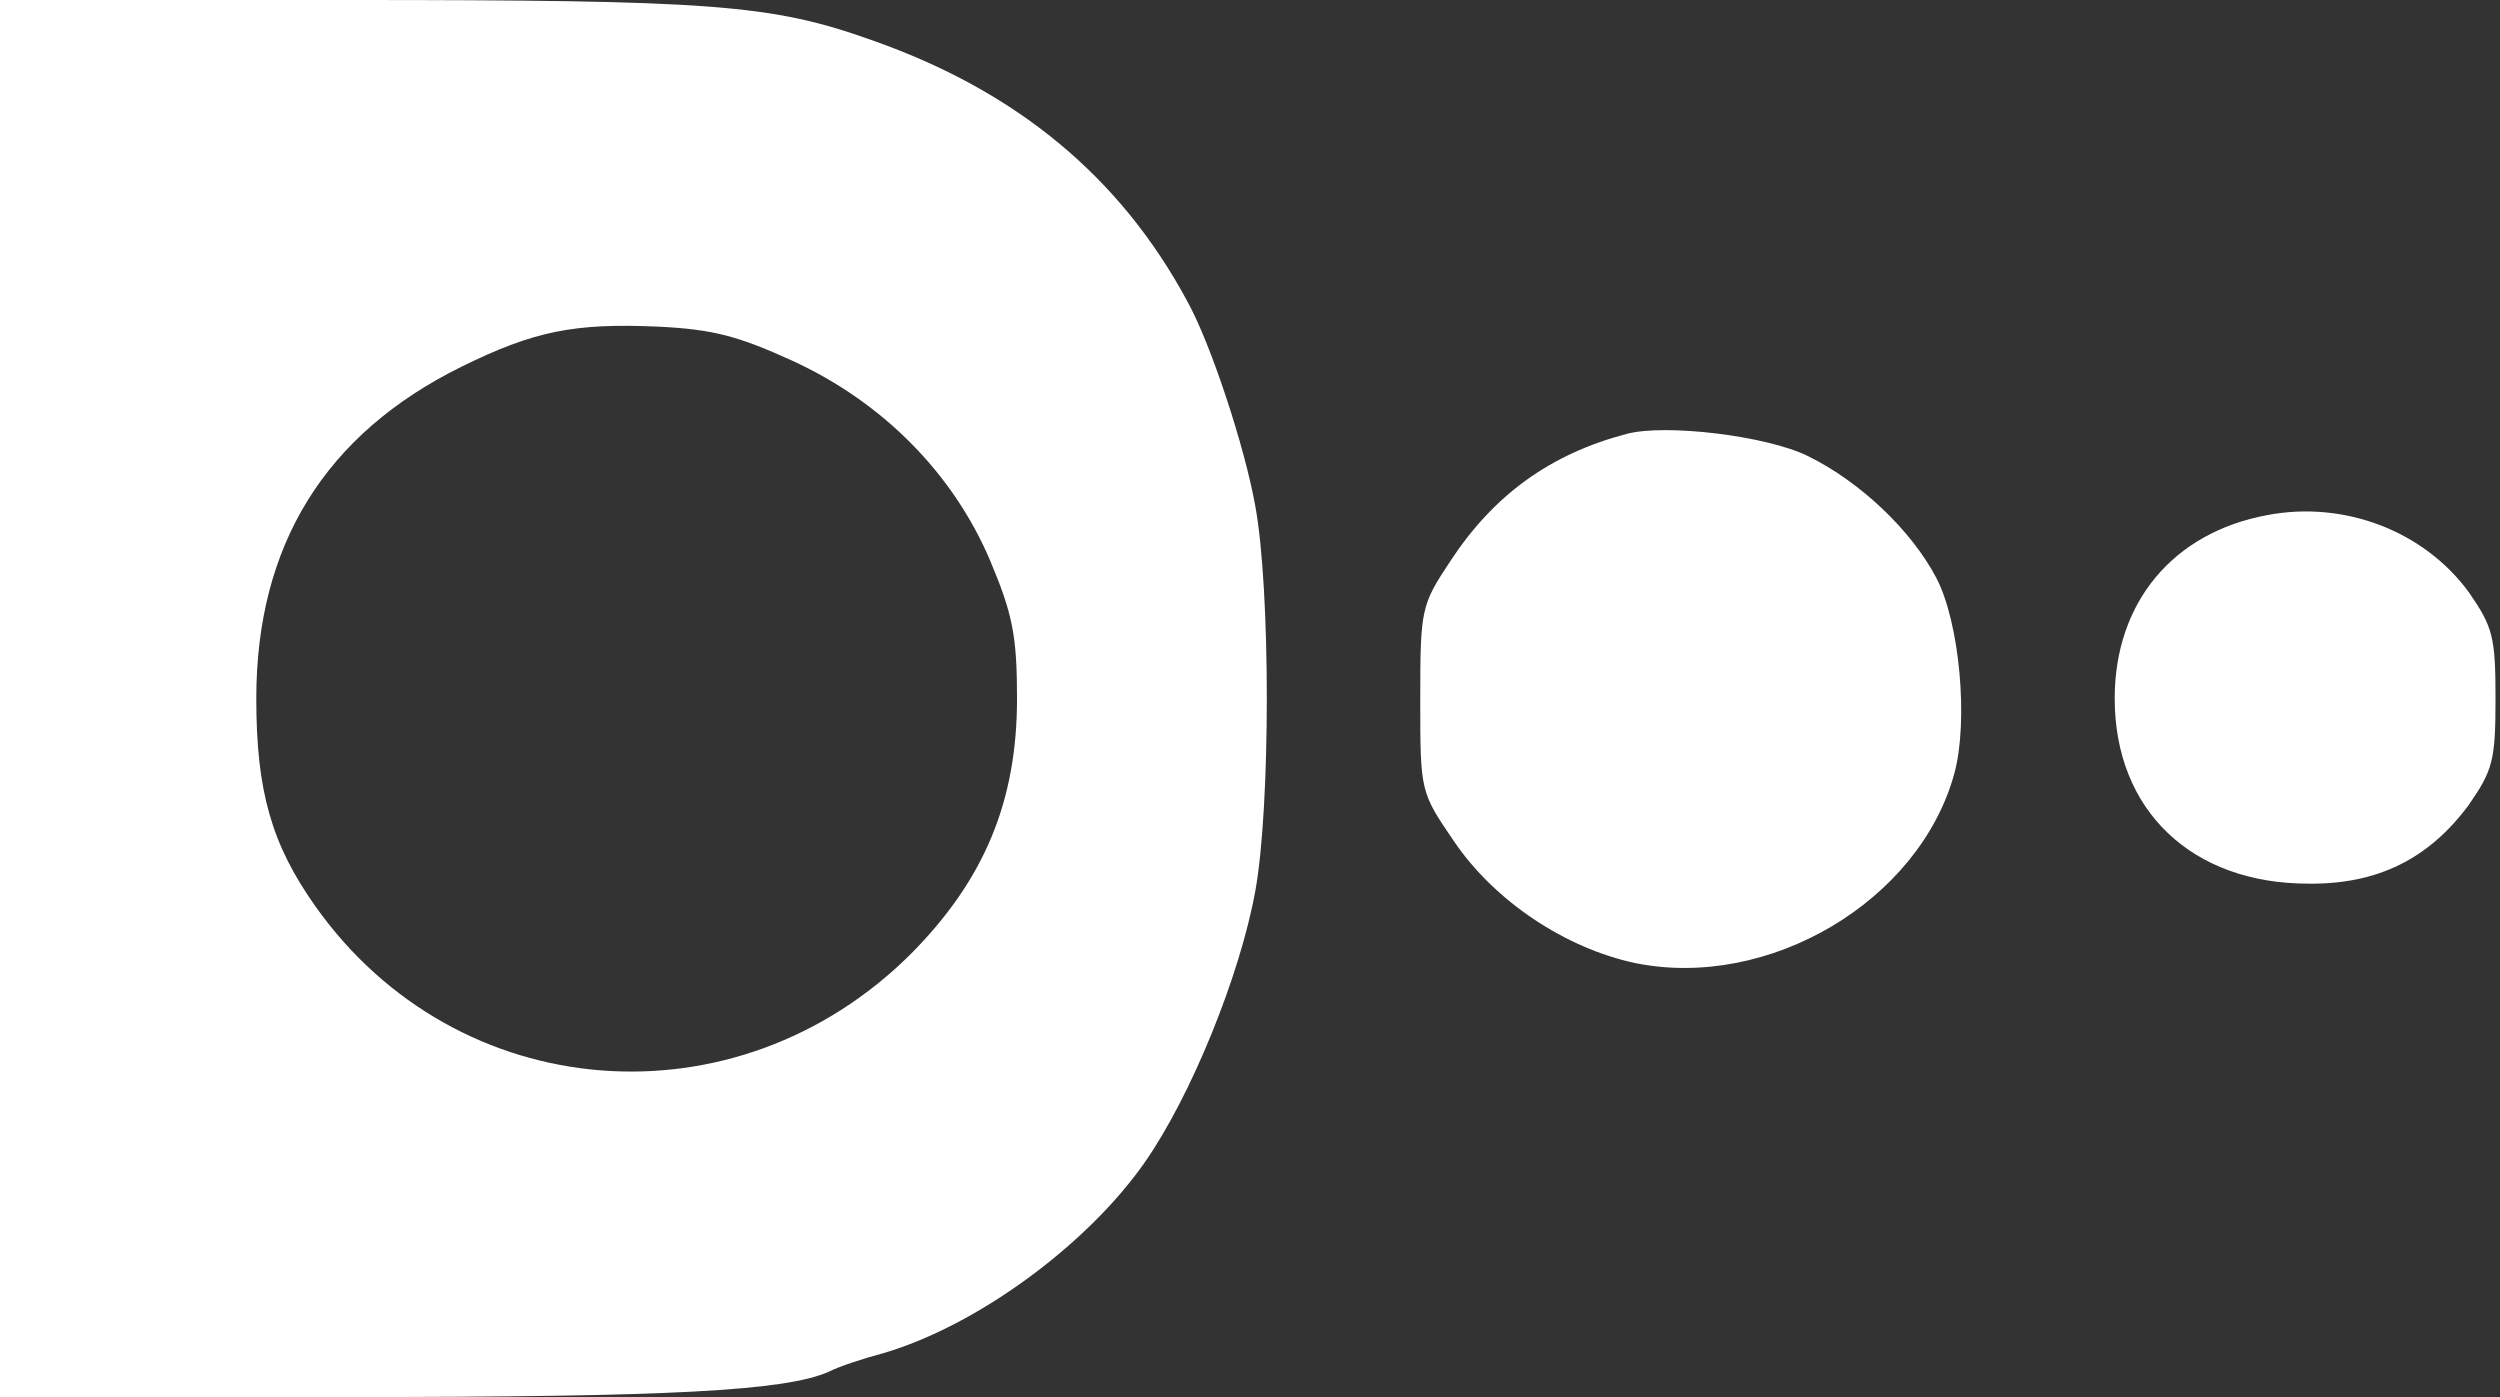 <svg width="68" height="38" viewBox="0 0 68 38" fill="none" xmlns="http://www.w3.org/2000/svg">
    <rect x="0" y="0" width="68" height="38" fill="#333333" stroke="none"/>
    <g clip-path="url(#clip0_575_915)">
        <path
            d="M0 19V38H9.457C18.255 38 21.351 37.834 22.545 37.311C22.813 37.169 23.471 36.955 24.007 36.812C26.542 36.076 29.54 33.891 31.124 31.635C32.391 29.83 33.732 26.529 34.146 24.225C34.561 21.921 34.561 16.055 34.146 13.775C33.854 12.136 32.928 9.334 32.294 8.194C30.466 4.798 27.639 2.47 23.715 1.093C20.985 0.119 19.401 0 9.457 0H0V19ZM21.546 9.809C24.032 10.949 25.933 12.896 26.932 15.248C27.541 16.696 27.663 17.29 27.663 19C27.663 21.779 26.786 23.916 24.787 25.935C20.034 30.685 12.43 30.091 8.579 24.652C7.385 22.966 6.971 21.517 6.971 19C6.971 14.82 8.847 11.804 12.552 9.975C14.526 9.001 15.623 8.787 17.865 8.883C19.401 8.954 20.083 9.144 21.546 9.809Z"
            fill="white" />
        <path
            d="M44.237 11.804C42.165 12.35 40.629 13.466 39.459 15.248C38.655 16.459 38.631 16.554 38.631 19.024C38.631 21.541 38.631 21.541 39.557 22.895C40.654 24.51 42.579 25.793 44.48 26.196C48.112 26.933 52.206 24.51 53.157 21.043C53.547 19.617 53.303 16.934 52.67 15.723C51.987 14.416 50.574 13.086 49.16 12.398C48.039 11.851 45.285 11.519 44.237 11.804Z"
            fill="white" />
        <path
            d="M61.663 14.012C59.104 14.488 57.52 16.387 57.52 19C57.52 22.04 59.616 24.035 62.784 24.035C64.685 24.059 66.075 23.346 67.147 21.898C67.805 20.948 67.878 20.686 67.878 19C67.878 17.314 67.805 17.052 67.147 16.102C65.928 14.44 63.759 13.609 61.663 14.012Z"
            fill="white" />
    </g>
    <defs>
        <clipPath id="clip0_575_915">
            <rect width="68" height="38" fill="white" />
        </clipPath>
    </defs>
</svg>